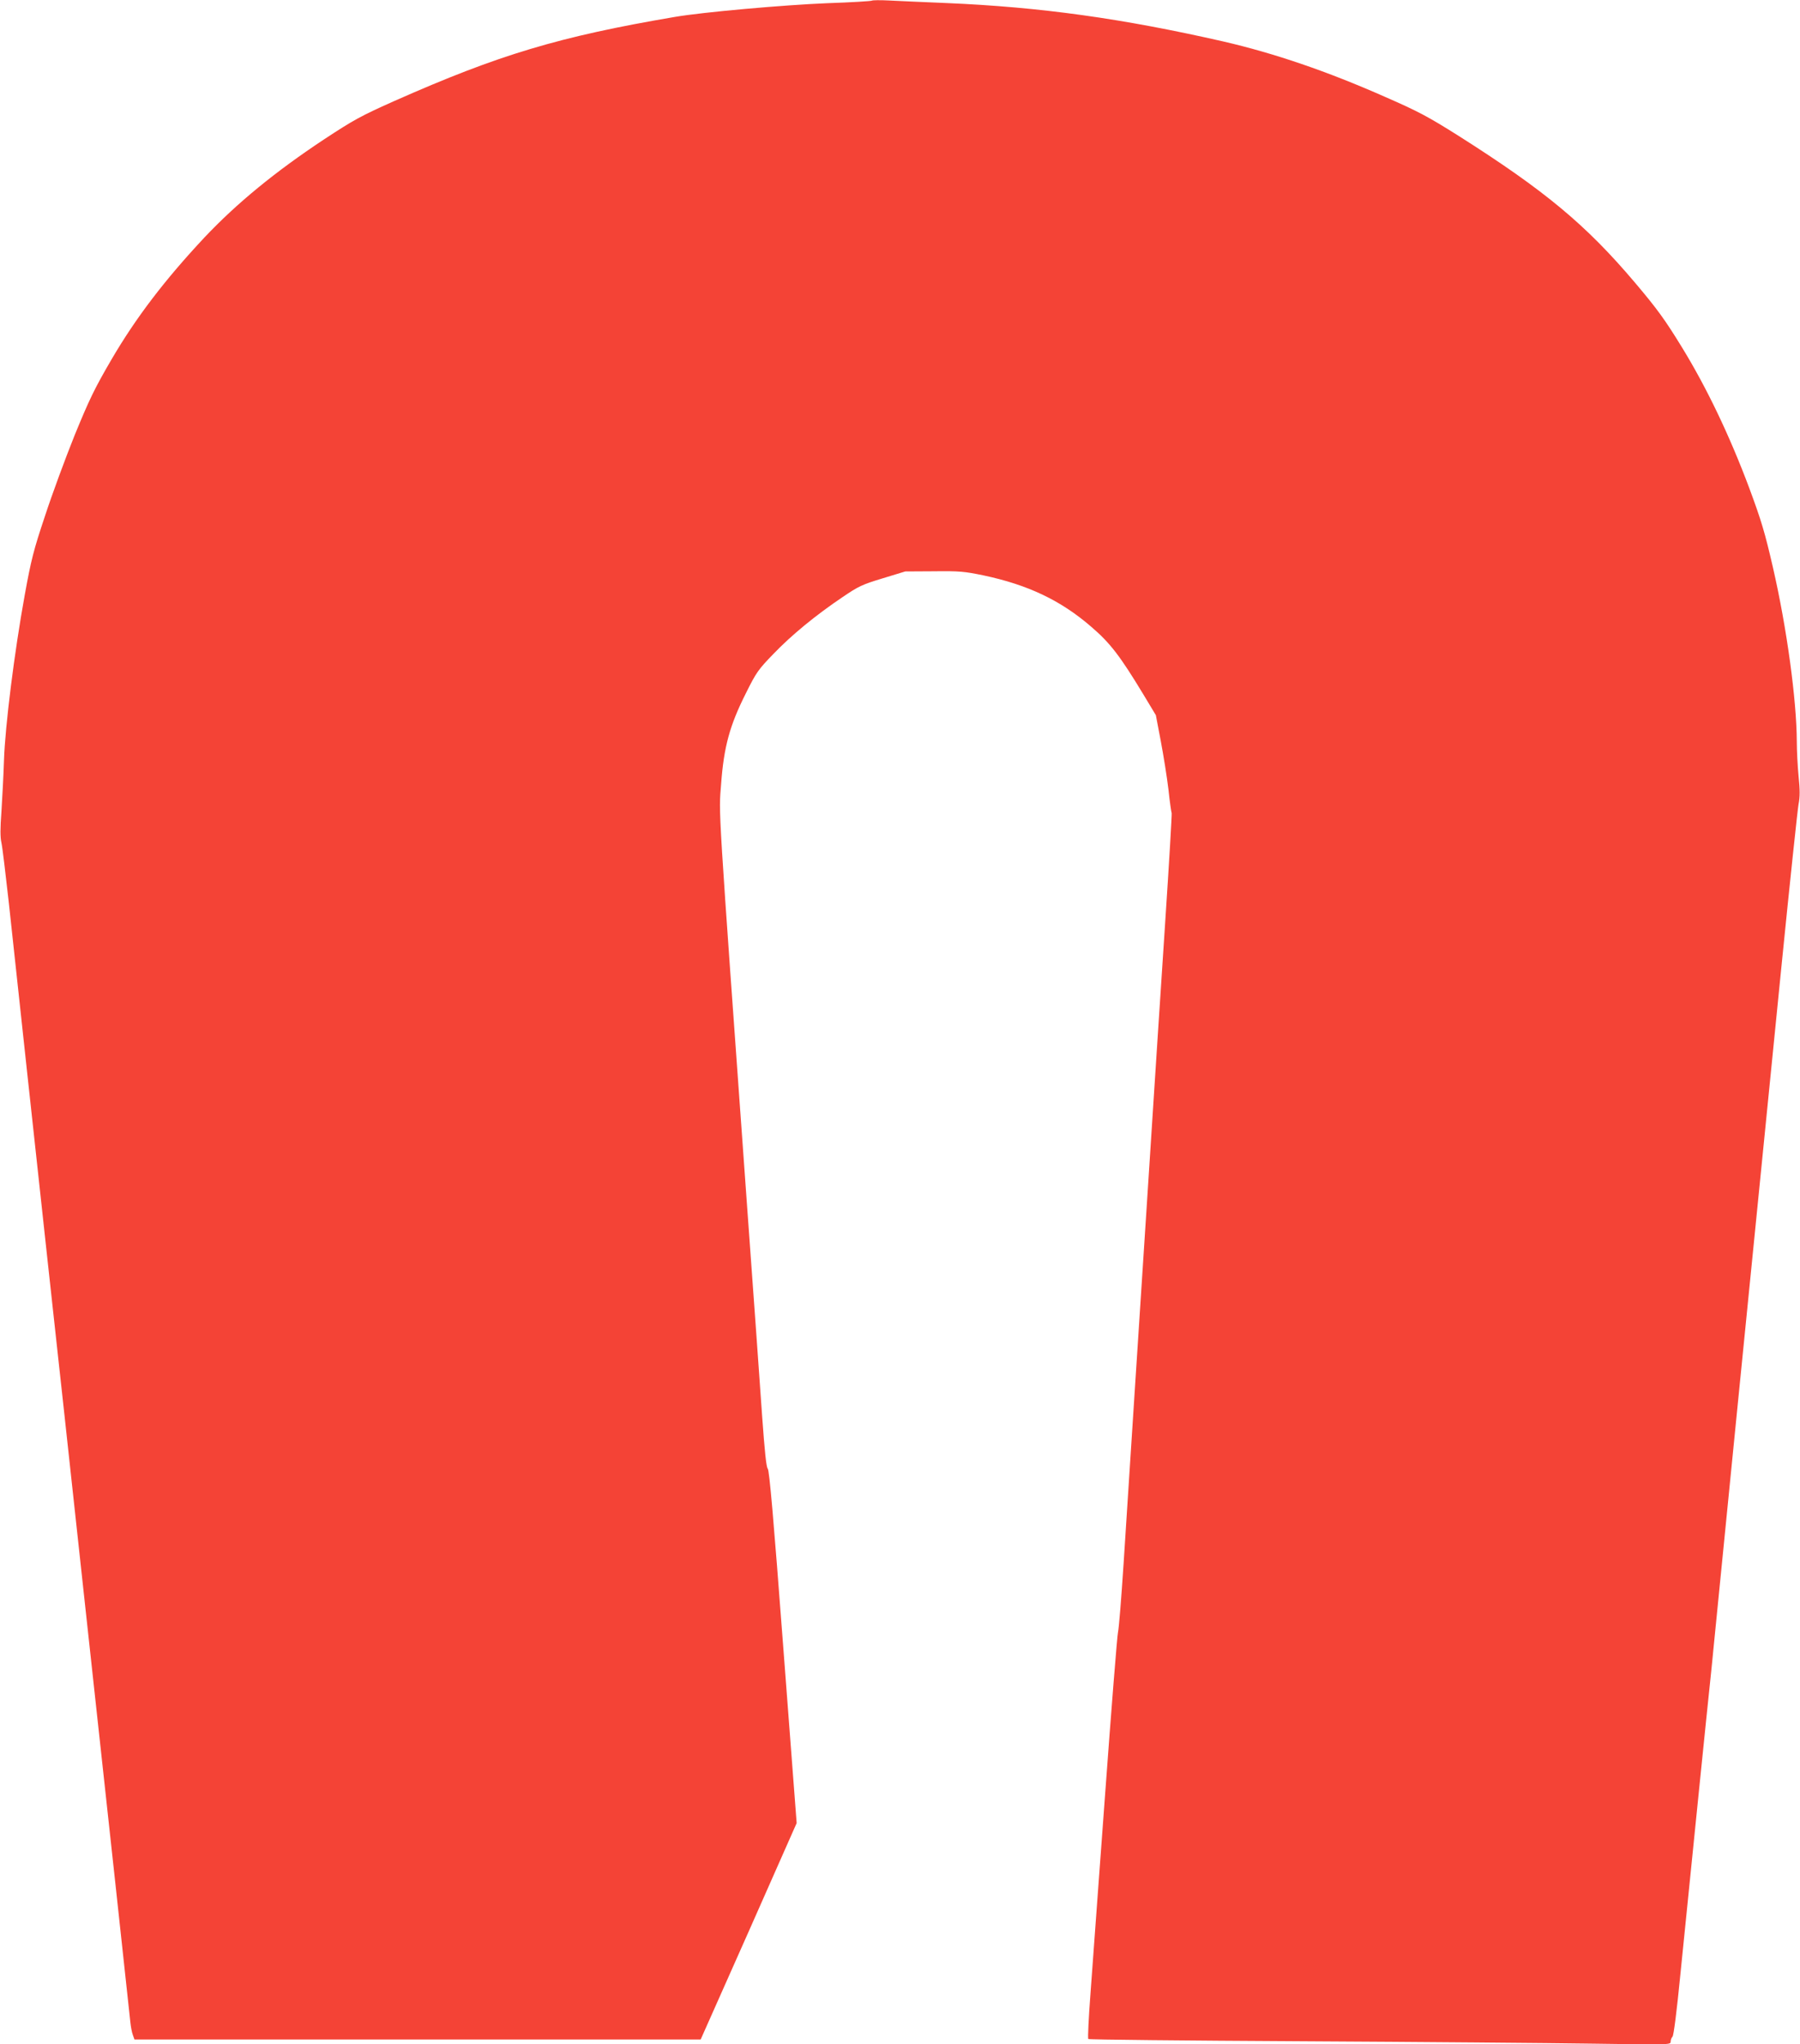 <?xml version="1.0" standalone="no"?>
<!DOCTYPE svg PUBLIC "-//W3C//DTD SVG 20010904//EN"
 "http://www.w3.org/TR/2001/REC-SVG-20010904/DTD/svg10.dtd">
<svg version="1.0" xmlns="http://www.w3.org/2000/svg"
 width="1127pt" height="1280pt" viewBox="0 0 1127 1280"
 preserveAspectRatio="xMidYMid meet">
<g transform="translate(0,1280) scale(0.1,-0.1)"
fill="#f44336" stroke="none">
<path d="M5459 12796 c-3 -3 -129 -11 -280 -16 -271 -11 -780 -56 -954 -86
-724 -123 -1103 -237 -1755 -526 -211 -94 -256 -119 -440 -240 -307 -203 -548
-401 -750 -615 -248 -265 -429 -502 -582 -764 -108 -185 -140 -253 -231 -475
-57 -142 -141 -369 -185 -504 -72 -215 -87 -275 -127 -495 -65 -358 -123 -822
-130 -1035 -3 -96 -11 -241 -16 -322 -8 -106 -8 -160 0 -195 6 -26 26 -194 46
-373 19 -179 71 -658 115 -1065 44 -407 103 -946 130 -1197 28 -252 72 -664
100 -915 27 -252 86 -791 130 -1198 151 -1387 279 -2563 286 -2635 3 -30 10
-67 16 -82 l10 -28 1773 0 1772 0 301 677 300 678 -84 1103 c-61 809 -87 1106
-97 1116 -9 9 -19 105 -35 327 -12 173 -53 751 -92 1284 -189 2627 -180 2480
-165 2675 17 234 54 368 154 567 66 133 78 150 173 248 112 117 265 243 433
356 100 68 123 79 252 118 l141 43 179 1 c161 2 191 -1 312 -26 278 -59 484
-157 674 -322 118 -101 180 -182 327 -425 l77 -128 31 -163 c17 -90 39 -227
48 -304 8 -77 18 -143 20 -146 2 -4 -16 -314 -41 -690 -25 -376 -72 -1102
-105 -1614 -33 -511 -76 -1171 -95 -1465 -19 -294 -46 -713 -60 -930 -14 -217
-30 -411 -35 -430 -5 -19 -41 -471 -80 -1005 -39 -533 -81 -1097 -92 -1253
-12 -155 -18 -285 -14 -289 4 -4 606 -10 1339 -14 733 -4 1551 -11 1820 -15
480 -7 487 -7 487 12 0 11 5 25 12 32 7 7 27 162 49 389 55 545 177 1752 189
1858 5 50 15 144 21 210 11 116 230 2314 424 4255 52 520 100 972 106 1005 9
45 9 89 0 176 -6 63 -11 160 -11 215 -1 259 -62 710 -149 1089 -51 222 -73
295 -149 500 -122 326 -267 630 -424 885 -105 171 -154 238 -291 400 -307 363
-565 577 -1104 919 -192 121 -252 153 -460 244 -364 161 -693 273 -1012 347
-632 144 -1145 216 -1736 241 -143 6 -305 13 -360 16 -55 3 -103 2 -106 -1z"/>
</g>
</svg>

